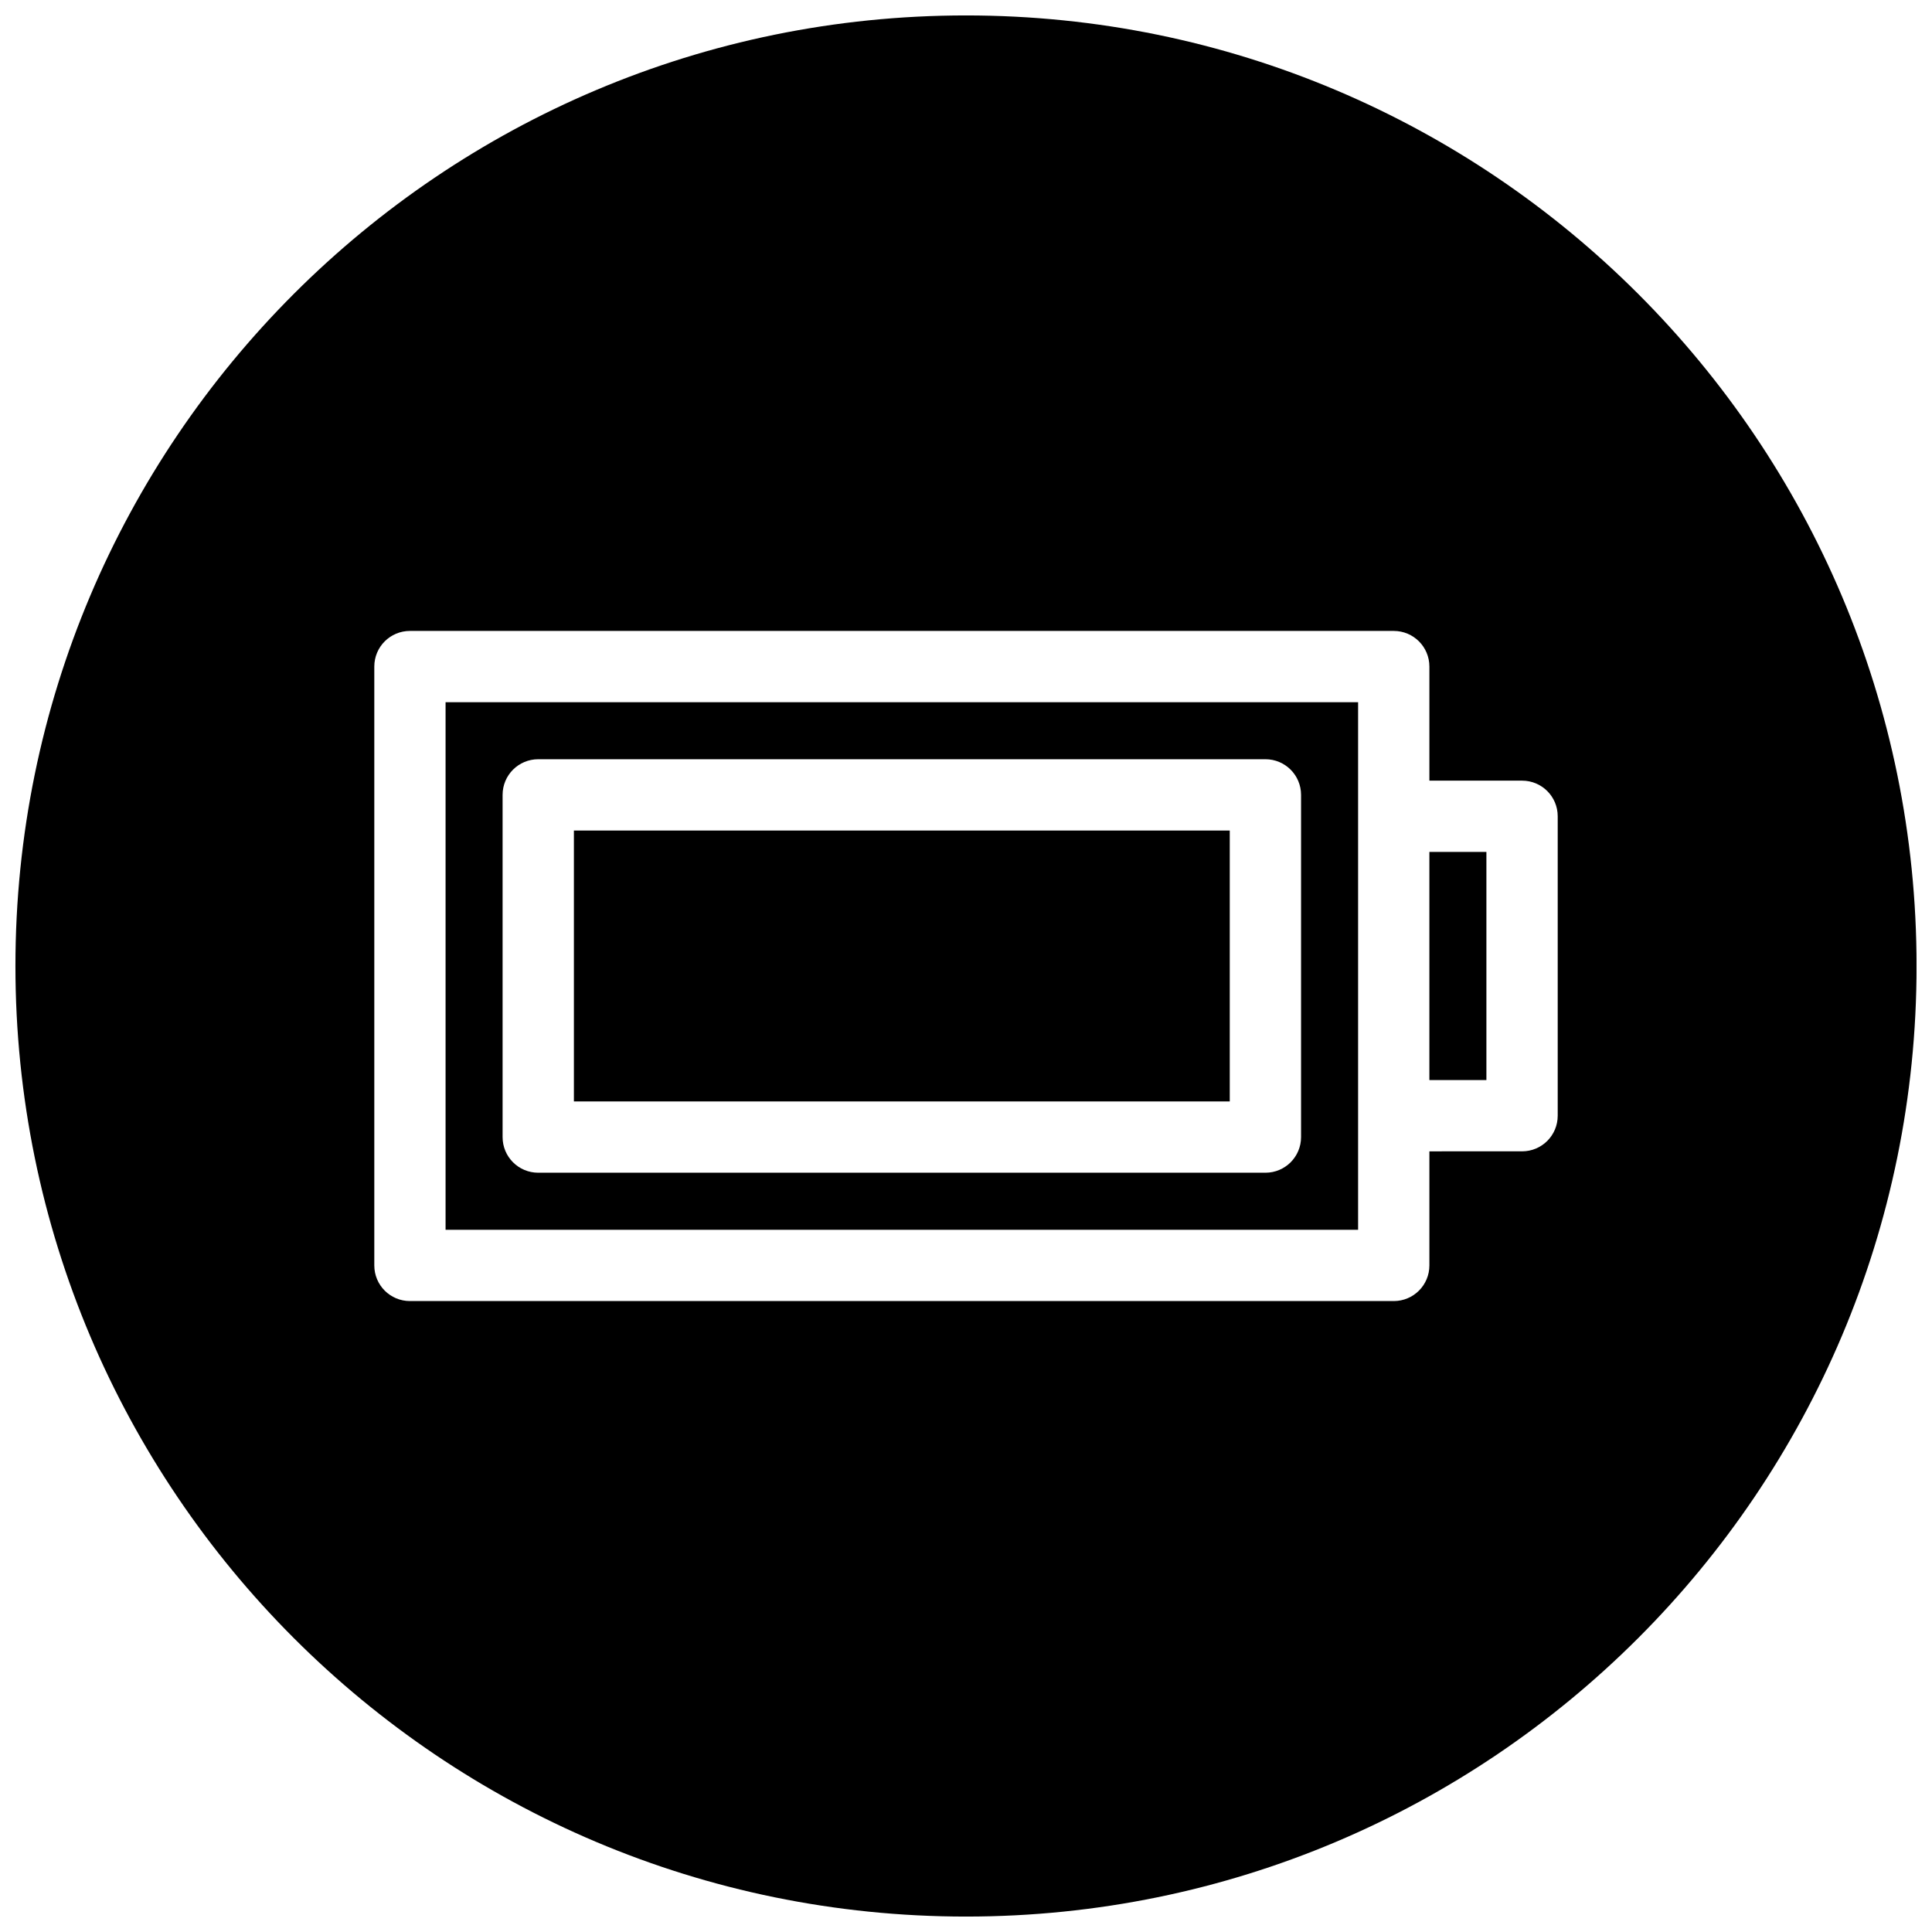 <?xml version="1.0" encoding="UTF-8"?>
<!-- Uploaded to: SVG Repo, www.svgrepo.com, Generator: SVG Repo Mixer Tools -->
<svg width="800px" height="800px" version="1.1" viewBox="144 144 512 512" xmlns="http://www.w3.org/2000/svg">
 <defs>
  <clipPath id="a">
   <path d="m148.09 148.09h503.81v503.81h-503.81z"/>
  </clipPath>
 </defs>
 <path d="m262.08 469.9h241.83v-139.81h-241.83zm15.113-115.25c0-5.227 4.219-9.445 9.445-9.445h192.71c5.227 0 9.445 4.219 9.445 9.445v90.688c0 5.227-4.219 9.445-9.445 9.445h-192.71c-5.227 0-9.445-4.219-9.445-9.445z"/>
 <path d="m522.8 369.77h15.113v60.457h-15.113z"/>
 <path d="m296.09 364.1h173.81v71.793h-173.81z"/>
 <g clip-path="url(#a)">
  <path d="m400 148.09c-139.12 0-251.91 112.79-251.91 251.91 0 139.11 112.79 251.91 251.91 251.91 139.11 0 251.91-112.79 251.91-251.91-0.004-139.12-112.79-251.91-251.91-251.91zm156.81 291.58c0 5.227-4.219 9.445-9.445 9.445l-24.562 0.004v30.23c0 5.227-4.219 9.445-9.445 9.445h-260.72c-5.227 0-9.445-4.219-9.445-9.445v-158.7c0-5.227 4.219-9.445 9.445-9.445h260.72c5.227 0 9.445 4.219 9.445 9.445v30.23h24.562c5.227 0 9.445 4.219 9.445 9.445z"/>
 </g>
</svg>
